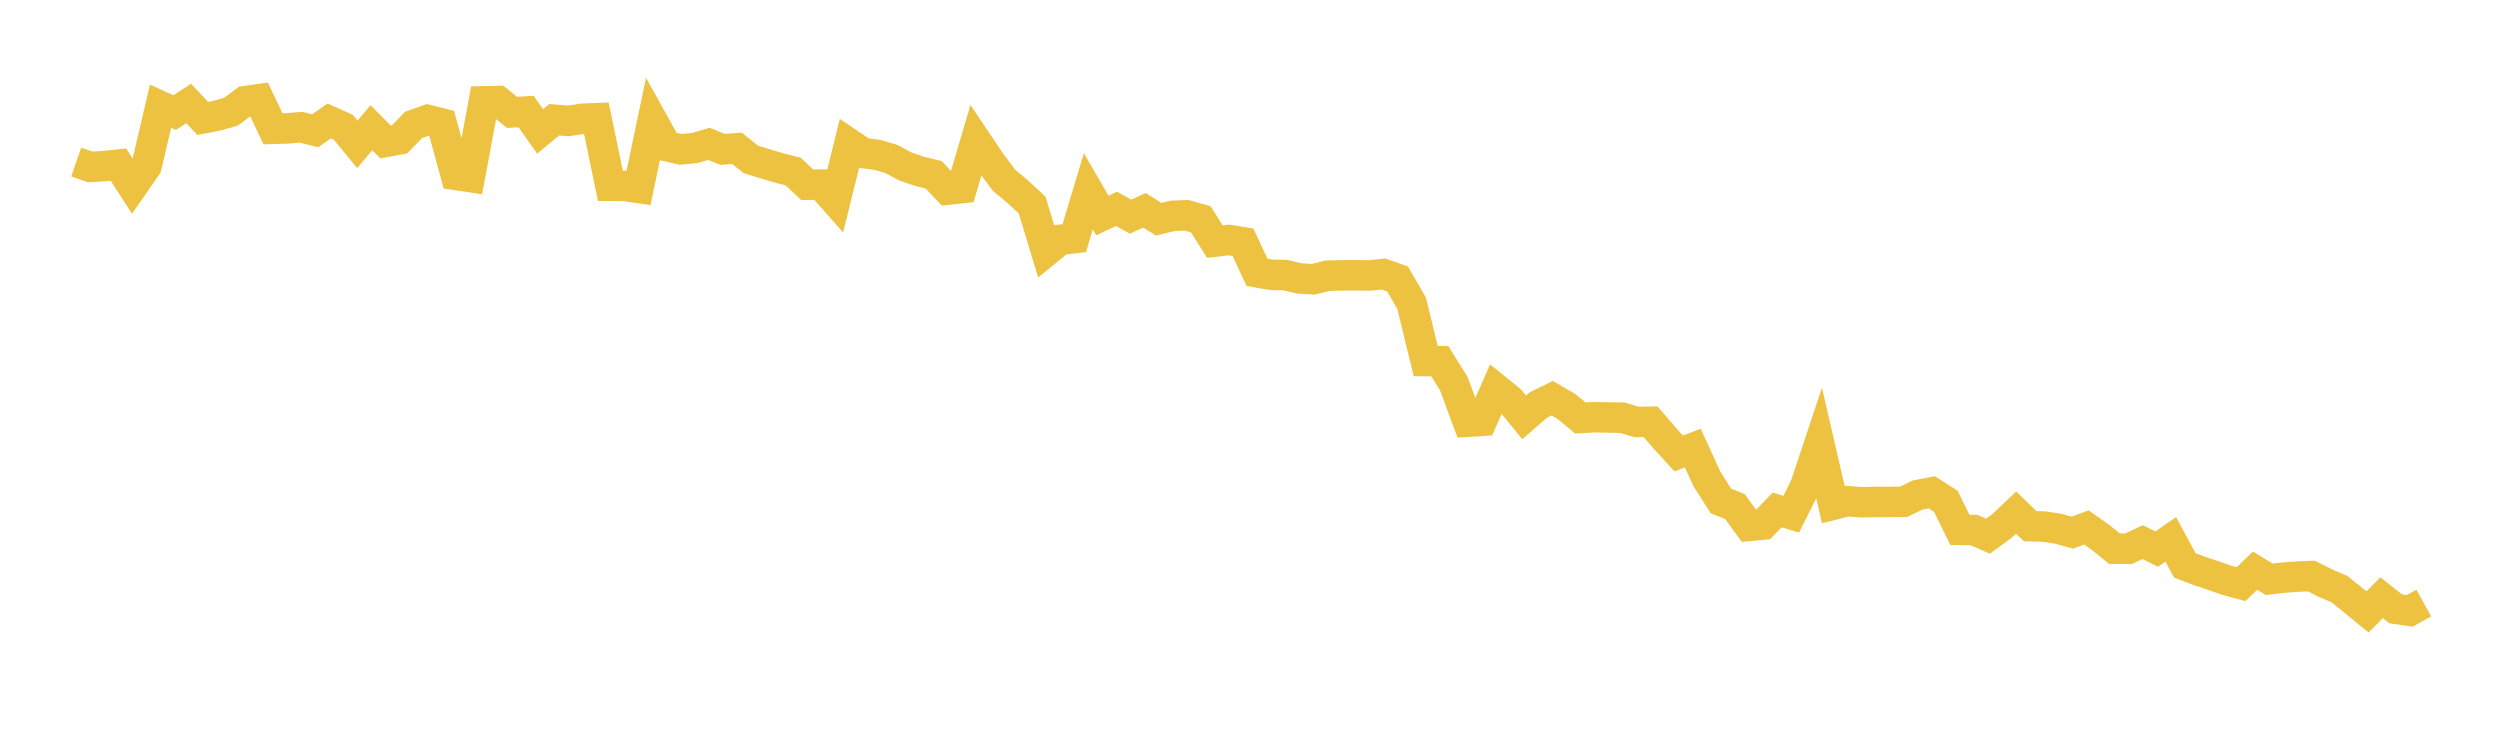 <svg width="164" height="48" xmlns="http://www.w3.org/2000/svg" xmlns:xlink="http://www.w3.org/1999/xlink"><path fill="none" stroke="rgb(237,194,64)" stroke-width="2" d="M5,10.629L5.922,10.951L6.844,10.897L7.766,10.796L8.689,12.226L9.611,10.899L10.533,6.965L11.455,7.386L12.377,6.787L13.299,7.768L14.222,7.593L15.144,7.332L16.066,6.642L16.988,6.509L17.91,8.45L18.832,8.423L19.754,8.347L20.677,8.58L21.599,7.933L22.521,8.35L23.443,9.469L24.365,8.379L25.287,9.311L26.21,9.144L27.132,8.192L28.054,7.866L28.976,8.099L29.898,11.474L30.82,11.612L31.743,6.648L32.665,6.625L33.587,7.372L34.509,7.314L35.431,8.619L36.353,7.855L37.275,7.933L38.198,7.793L39.12,7.756L40.042,12.19L40.964,12.197L41.886,12.33L42.808,7.93L43.731,9.586L44.653,9.797L45.575,9.71L46.497,9.439L47.419,9.8L48.341,9.728L49.263,10.461L50.186,10.743L51.108,11.015L52.03,11.253L52.952,12.12L53.874,12.111L54.796,13.158L55.719,9.425L56.641,10.044L57.563,10.158L58.485,10.435L59.407,10.926L60.329,11.243L61.251,11.466L62.174,12.442L63.096,12.339L64.018,9.209L64.94,10.581L65.862,11.824L66.784,12.592L67.707,13.449L68.629,16.483L69.551,15.731L70.473,15.62L71.395,12.548L72.317,14.138L73.24,13.7L74.162,14.211L75.084,13.795L76.006,14.382L76.928,14.158L77.85,14.125L78.772,14.385L79.695,15.85L80.617,15.743L81.539,15.891L82.461,17.864L83.383,18.029L84.305,18.044L85.228,18.263L86.15,18.32L87.072,18.09L87.994,18.064L88.916,18.058L89.838,18.071L90.76,17.975L91.683,18.304L92.605,19.9L93.527,23.686L94.449,23.693L95.371,25.171L96.293,27.664L97.216,27.605L98.138,25.503L99.06,26.247L99.982,27.381L100.904,26.576L101.826,26.121L102.749,26.66L103.671,27.421L104.593,27.367L105.515,27.387L106.437,27.405L107.359,27.683L108.281,27.667L109.204,28.742L110.126,29.748L111.048,29.394L111.97,31.413L112.892,32.862L113.814,33.233L114.737,34.499L115.659,34.412L116.581,33.449L117.503,33.736L118.425,31.891L119.347,29.121L120.269,33.108L121.192,32.876L122.114,32.95L123.036,32.926L123.958,32.929L124.88,32.916L125.802,32.474L126.725,32.297L127.647,32.884L128.569,34.763L129.491,34.768L130.413,35.175L131.335,34.497L132.257,33.624L133.18,34.518L134.102,34.543L135.024,34.685L135.946,34.943L136.868,34.599L137.79,35.249L138.713,35.993L139.635,35.995L140.557,35.563L141.479,36.02L142.401,35.38L143.323,37.089L144.246,37.444L145.168,37.748L146.09,38.071L147.012,38.319L147.934,37.437L148.856,37.999L149.778,37.895L150.701,37.828L151.623,37.787L152.545,38.251L153.467,38.648L154.389,39.388L155.311,40.142L156.234,39.208L157.156,39.939L158.078,40.07L159,39.561"></path></svg>